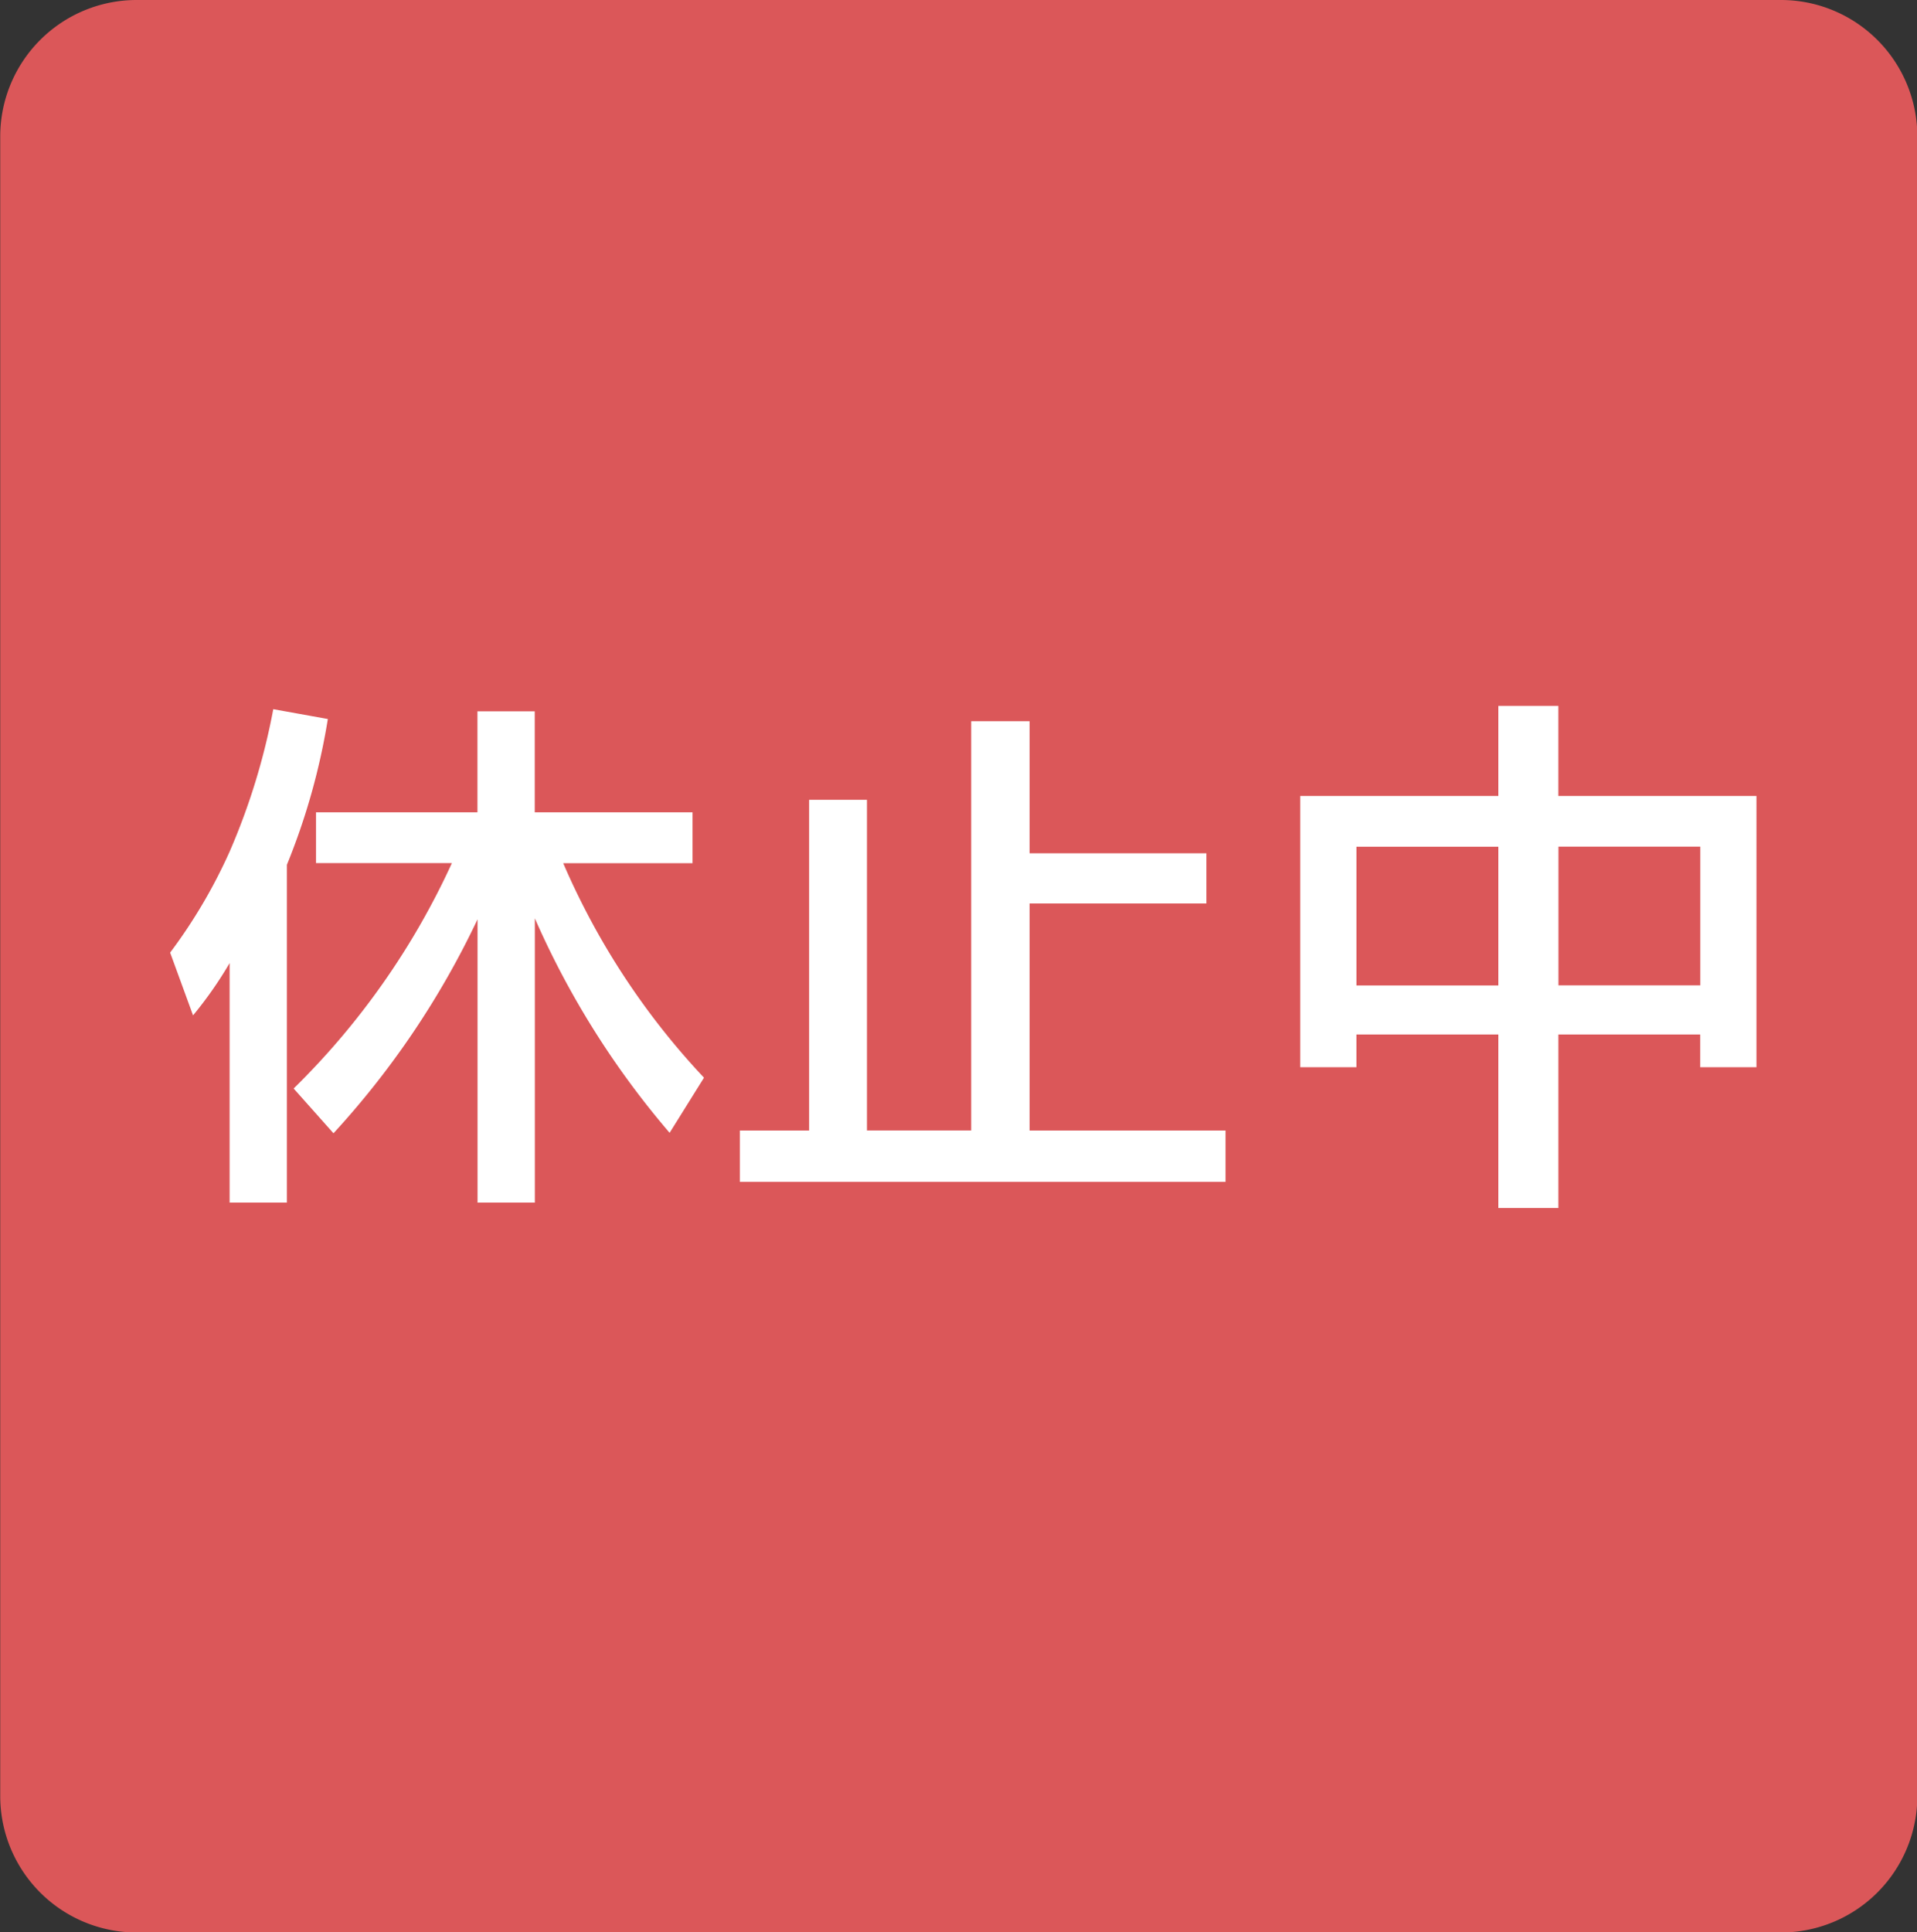 <svg id="icon_dormant" xmlns="http://www.w3.org/2000/svg" width="84.313" height="84.969" viewBox="0 0 84.313 84.969">
  <rect x="0" y="0" width="84.313" height="84.969" fill="#333333" stroke="none"/>
  <defs>
    <style>
      .cls-1 {
        fill: #db5759;
      }

      .cls-1, .cls-2 {
        fill-rule: evenodd;
      }

      .cls-2 {
        fill: #fff;
      }
    </style>
  </defs>
  <path id="長方形_1138_のコピー_5" data-name="長方形 1138 のコピー 5" class="cls-1" d="M6.01,0H78.328a6,6,0,0,1,6,6V78.975a6,6,0,0,1-6,6H6.01a6,6,0,0,1-6-6V6A6,6,0,0,1,6.01,0Z"/>
  <path id="休止中" class="cls-2" d="M14.419,31.616l-2.4-.432a29.166,29.166,0,0,1-1.92,6.264,23.135,23.135,0,0,1-2.616,4.44l1.008,2.76a17.308,17.308,0,0,0,1.608-2.3V52.88h2.52V38.024a29.24,29.24,0,0,0,1.8-6.408h0Zm9.1,4.1V31.28h-2.52v4.44h-7.1v2.232h5.976a33.25,33.25,0,0,1-6.96,9.912l1.752,1.968a37.7,37.7,0,0,0,6.336-9.408V52.88h2.52v-12.5a37.78,37.78,0,0,0,5.928,9.432l1.512-2.424a32.538,32.538,0,0,1-6.192-9.432h5.688V35.72H23.515Zm19.2,13.992H38.131V35.168H35.587V49.712H32.539v2.256H53.9V49.712H45.283V39.728h7.776V37.52H45.283V31.712H42.715v18Zm25.824-12.48h6.24v6.1h-6.24v-6.1ZM65.9,45.488V53.12h2.64V45.488h6.24v1.44h2.472V35H68.539V31.04H65.9V35H57.187V46.928h2.472v-1.44H65.9Zm-6.24-8.256H65.9v6.1h-6.24v-6.1Z"/>
</svg>
